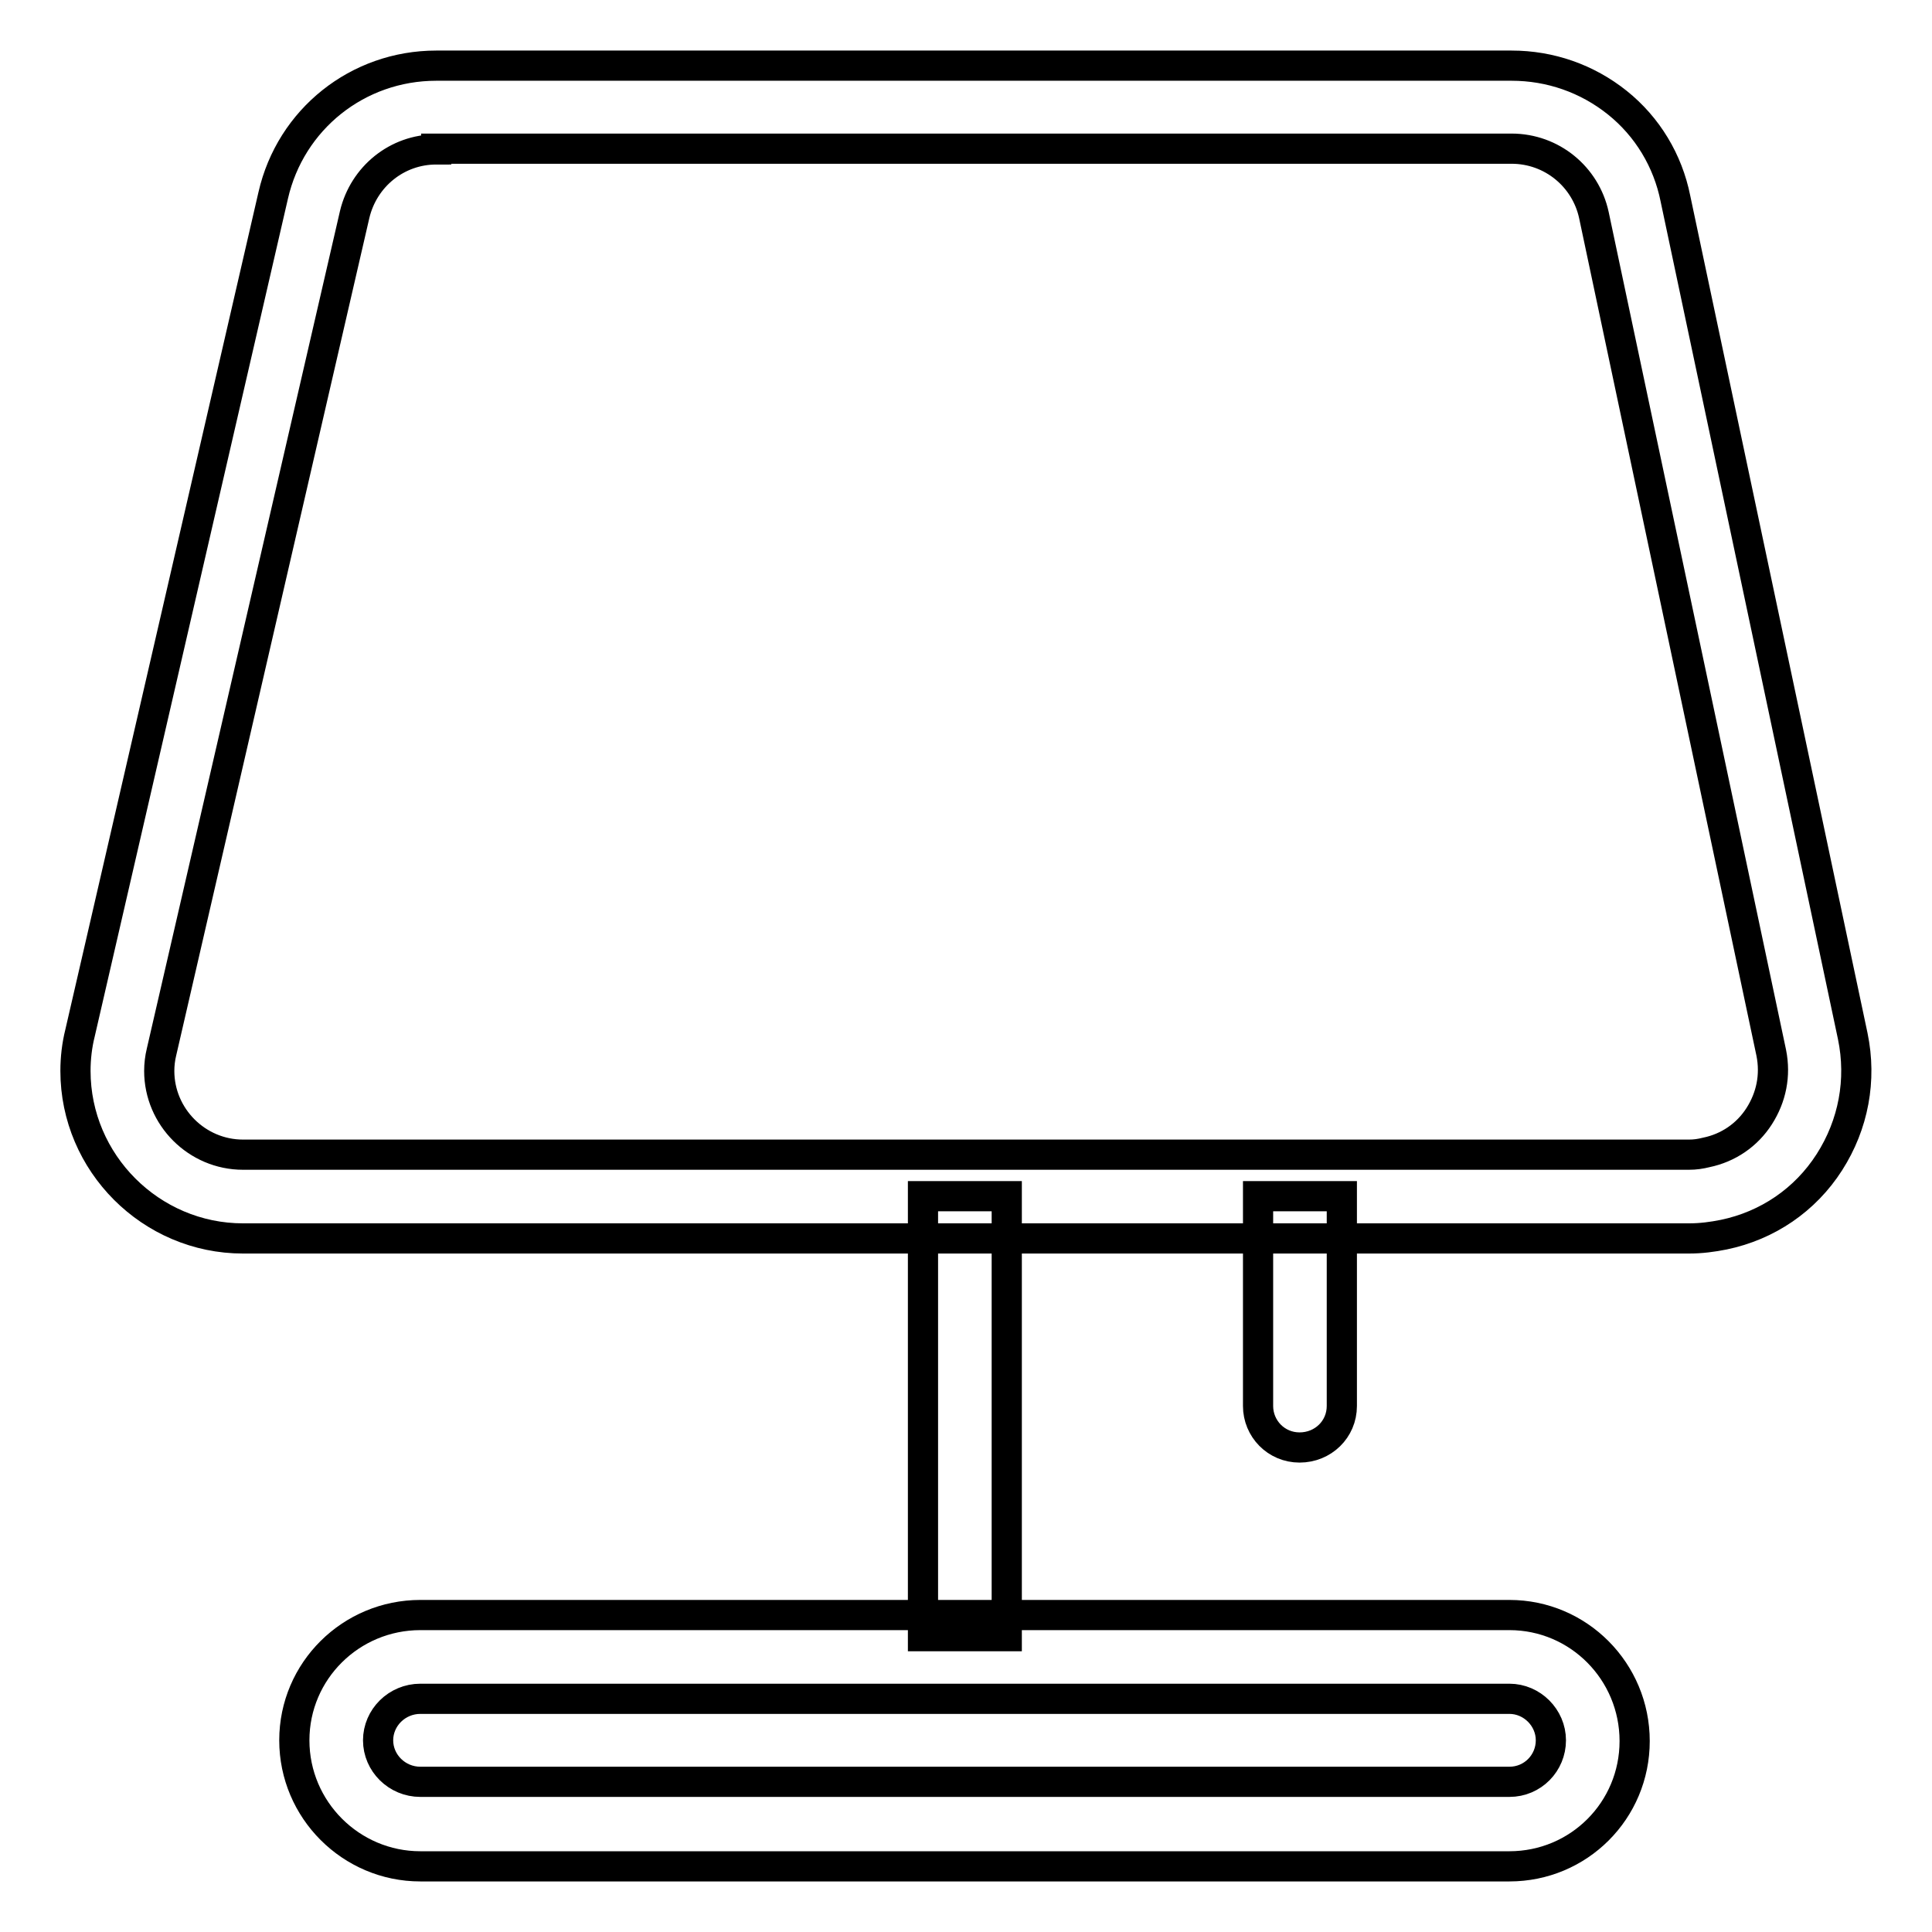 <?xml version="1.0" encoding="utf-8"?>
<!-- Svg Vector Icons : http://www.onlinewebfonts.com/icon -->
<!DOCTYPE svg PUBLIC "-//W3C//DTD SVG 1.1//EN" "http://www.w3.org/Graphics/SVG/1.1/DTD/svg11.dtd">
<svg version="1.1" xmlns="http://www.w3.org/2000/svg" xmlns:xlink="http://www.w3.org/1999/xlink" x="0px" y="0px" viewBox="0 0 256 256" enable-background="new 0 0 256 256" xml:space="preserve">
<g> <path stroke-width="4" fill-opacity="0" stroke="#000000"  d="M223.8,164.1H32.2c-12.2,0-22.2-10-22.2-22.2c0-1.7,0.2-3.4,0.6-5l25.6-111C38.5,15.8,47.4,8.7,57.8,8.7 h142.5c5.1,0,10,1.7,14,4.9s6.7,7.7,7.7,12.7l23.5,111c1.2,5.8,0.1,11.7-3.1,16.7c-3.2,5-8.2,8.4-14,9.6 C226.9,163.9,225.4,164.1,223.8,164.1L223.8,164.1z M57.8,19.8c-5.2,0-9.6,3.6-10.8,8.6l-25.6,111c-0.2,0.8-0.3,1.7-0.3,2.5 c0,6.1,5,11.1,11.1,11.1h191.6c0.8,0,1.5-0.1,2.3-0.3c2.9-0.6,5.4-2.3,7-4.8c1.6-2.5,2.2-5.4,1.6-8.4l-23.5-111 c-1.1-5.1-5.6-8.8-10.9-8.8H57.8z M200,247.3H55.7c-9.2,0-16.7-7.5-16.7-16.7S46.5,214,55.7,214H200c9.2,0,16.6,7.5,16.6,16.7 S209.2,247.3,200,247.3z M55.7,225.1c-3.1,0-5.6,2.5-5.6,5.5s2.5,5.5,5.6,5.5H200c3.1,0,5.5-2.5,5.5-5.5s-2.5-5.5-5.5-5.5H55.7z"/> <path stroke-width="4" fill-opacity="0" stroke="#000000"  d="M166.7,158.5h11.1v27.8c0,3.1-2.5,5.5-5.6,5.5c-3.1,0-5.5-2.5-5.5-5.5V158.5z M122.3,158.5h11.1v58.3h-11.1 V158.5z"/></g>
</svg>